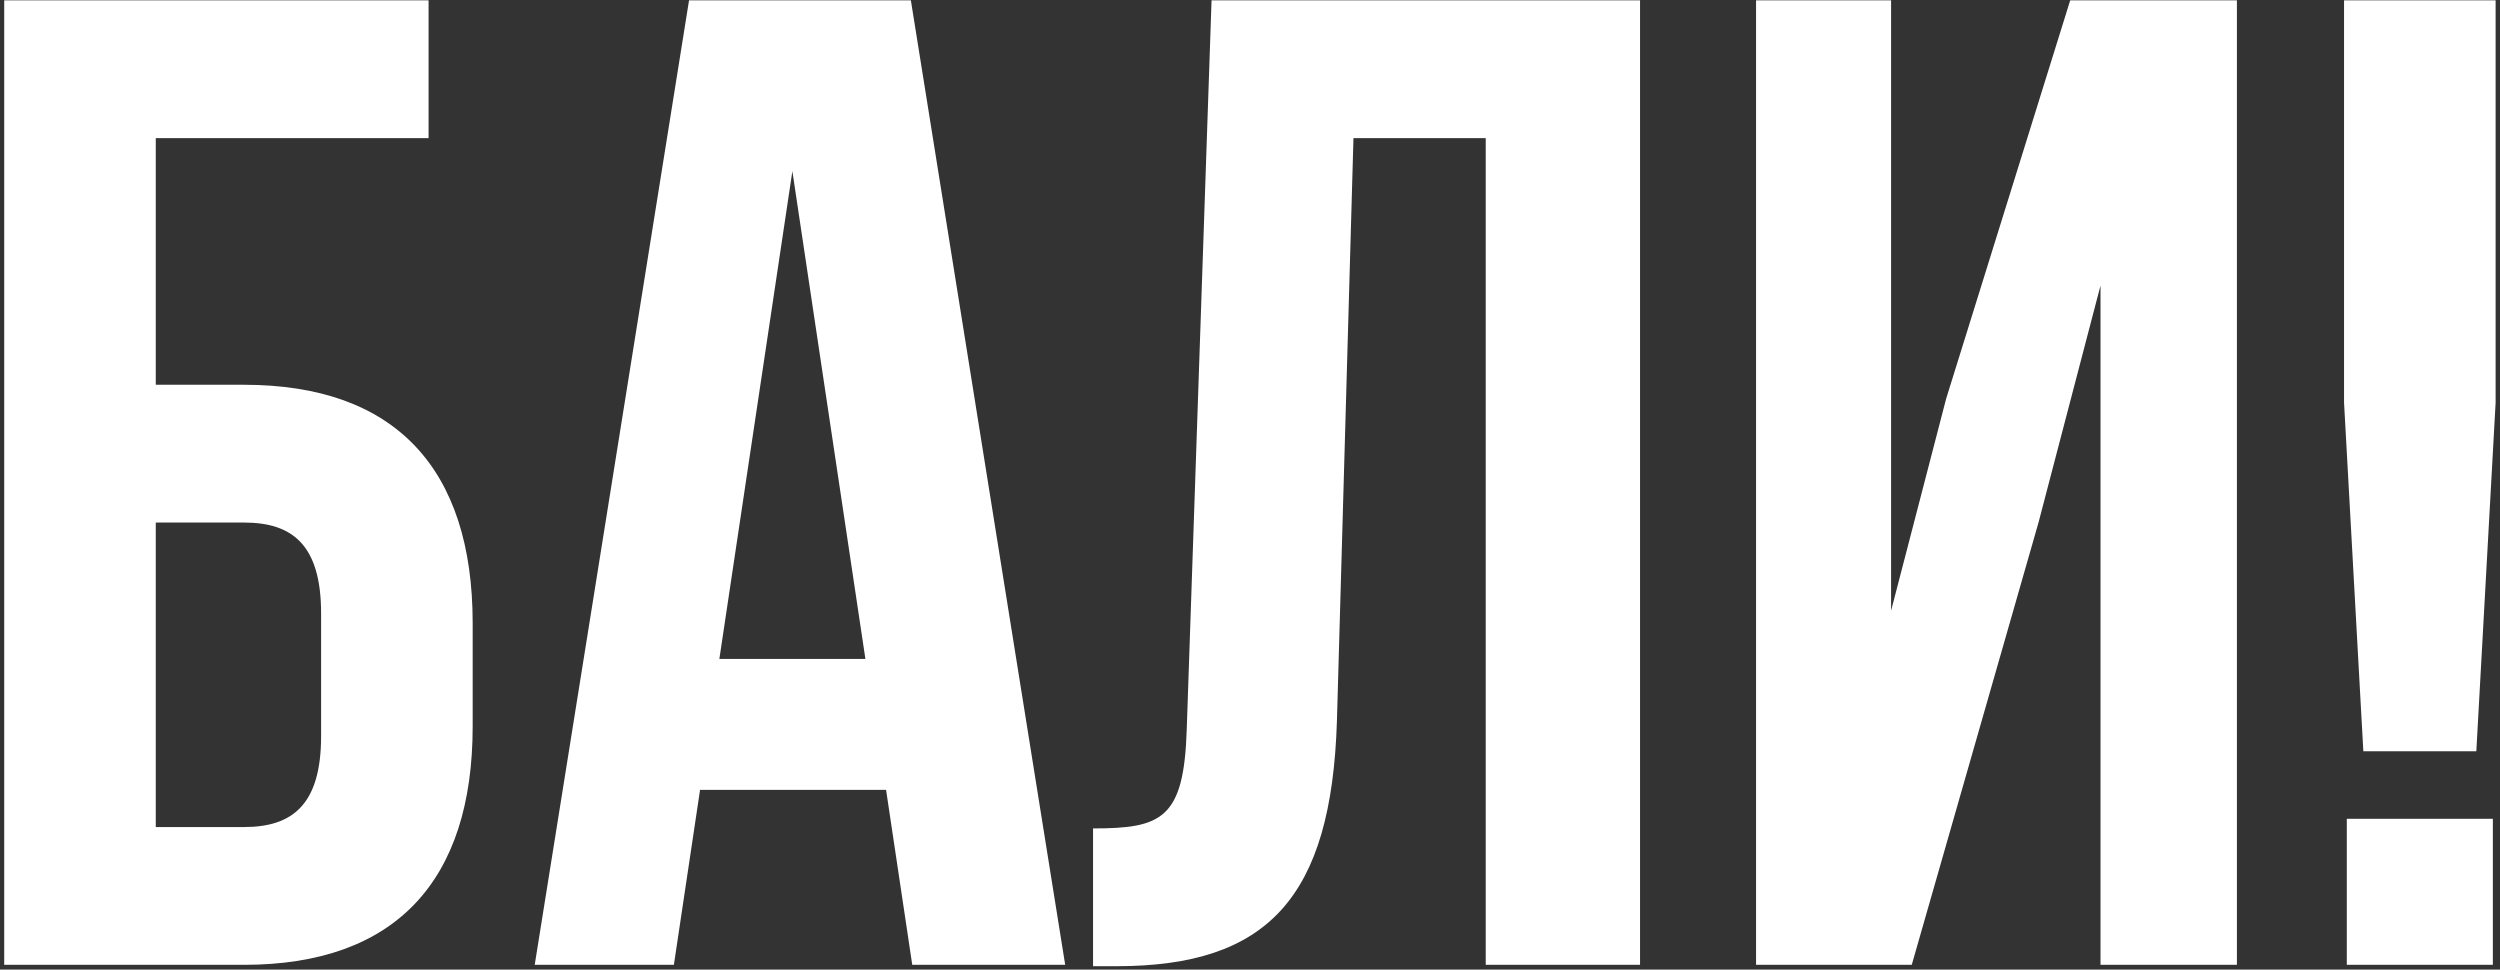 <?xml version="1.0" encoding="UTF-8"?> <svg xmlns="http://www.w3.org/2000/svg" width="526" height="204" viewBox="0 0 526 204" fill="none"><rect x="0" y="0" width="526" height="204" fill="#333333" stroke="none"/> <path d="M51.327 203C83.216 203 99.45 185.317 99.45 152.848V131.106C99.45 98.638 83.216 80.955 51.327 80.955H32.774V29.064H90.173V0.074H0.886V203H51.327ZM32.774 174.011V109.944H51.327C61.474 109.944 67.561 114.582 67.561 129.077V154.878C67.561 169.372 61.474 174.011 51.327 174.011H32.774Z" fill="white"></path> <path d="M191.647 0.074H144.974L112.506 203H141.785L147.293 166.184H186.429L191.937 203H224.115L191.647 0.074ZM166.716 36.021L182.081 138.644H151.352L166.716 36.021Z" fill="white"></path> <path d="M229.979 203.29H234.907C266.795 203.29 280.13 188.795 281.29 151.689L284.769 29.064H312.598V203H345.066V0.074H254.91L249.691 153.428C249.112 172.271 244.473 174.301 229.979 174.301V203.29Z" fill="white"></path> <path d="M428.902 109.944L441.948 60.082V203H470.647V0.074H435.57L409.479 83.854L397.884 128.497V0.074H369.474V203H402.232L428.902 109.944Z" fill="white"></path> <path d="M521.018 158.066L525.077 84.723V0.074H493.188V84.723L497.247 158.066H521.018ZM493.768 172.271V203H524.497V172.271H493.768Z" fill="white"></path> </svg> 